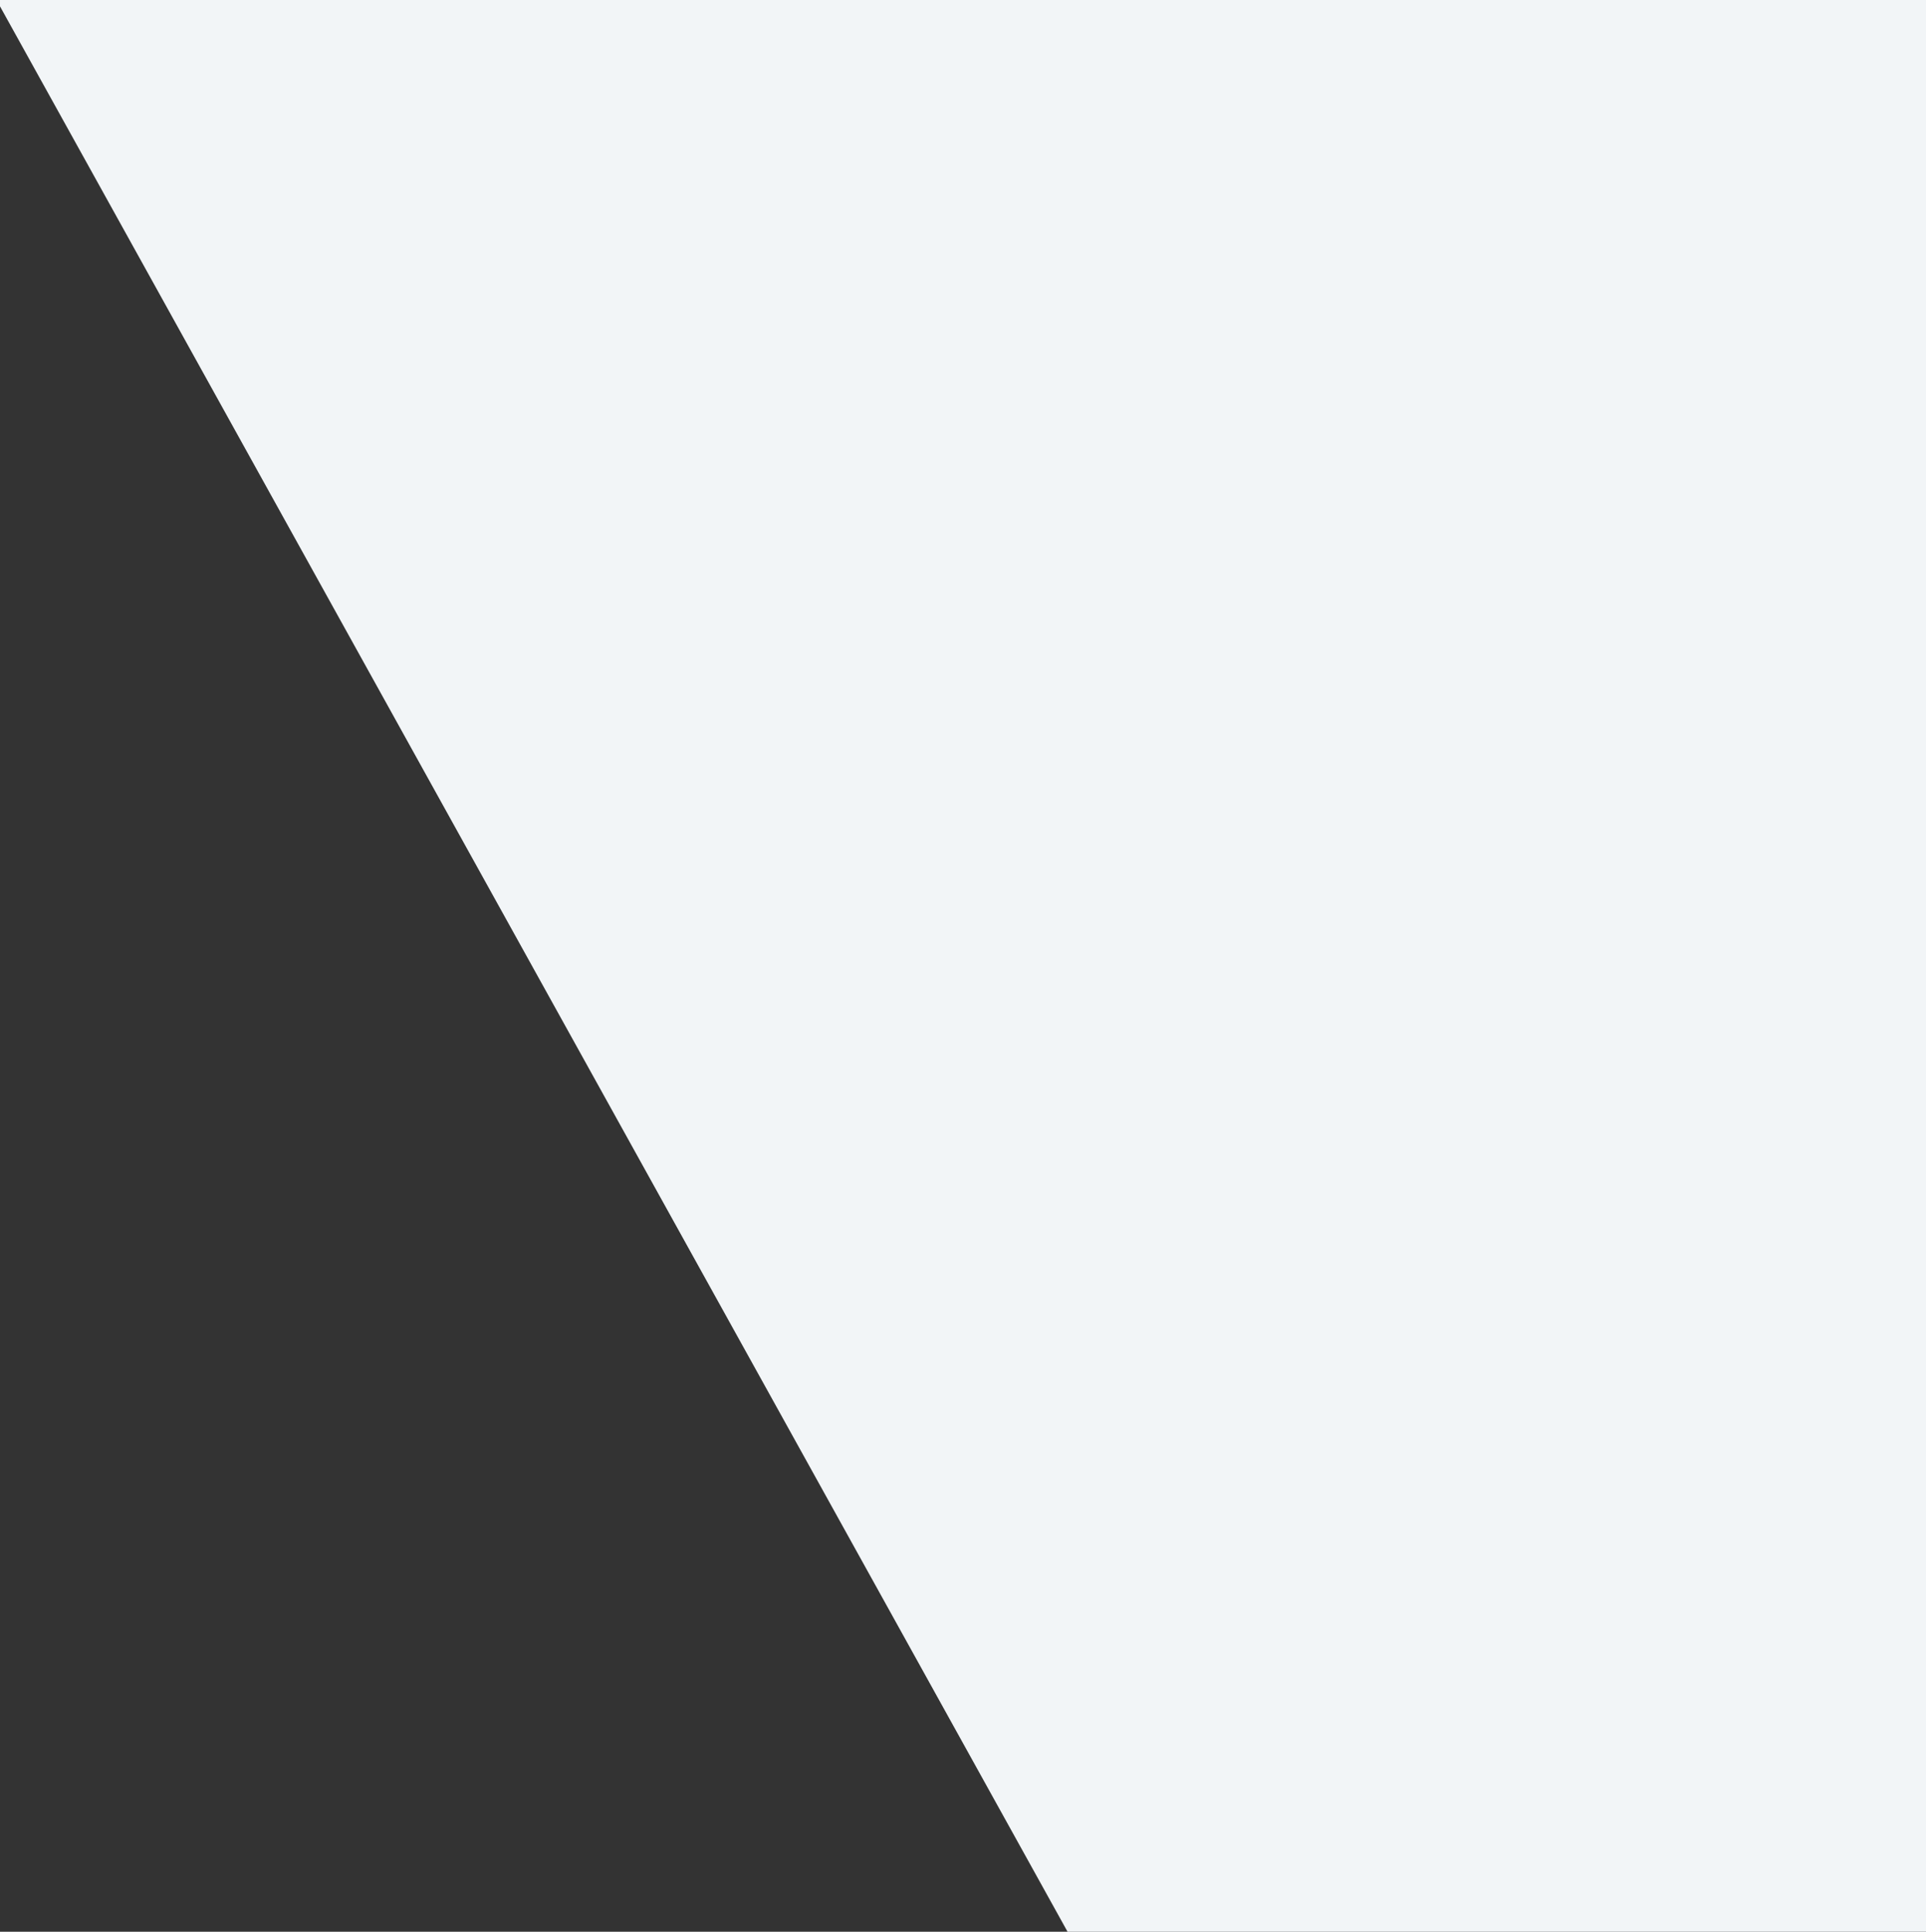 <svg xmlns="http://www.w3.org/2000/svg" width="1299" height="1303" viewBox="0 0 1299 1303">
  <rect x="0" y="0" width="1299" height="1303" fill="#333333" stroke="none"/>
  <path id="前面オブジェクトで型抜き_420" data-name="前面オブジェクトで型抜き 420" d="M2412.318,1304H1833.346L1113.318,5.282V1h1299V1304Z" transform="translate(-1113.318 -1)" fill="#f2f5f7"/>
</svg>
